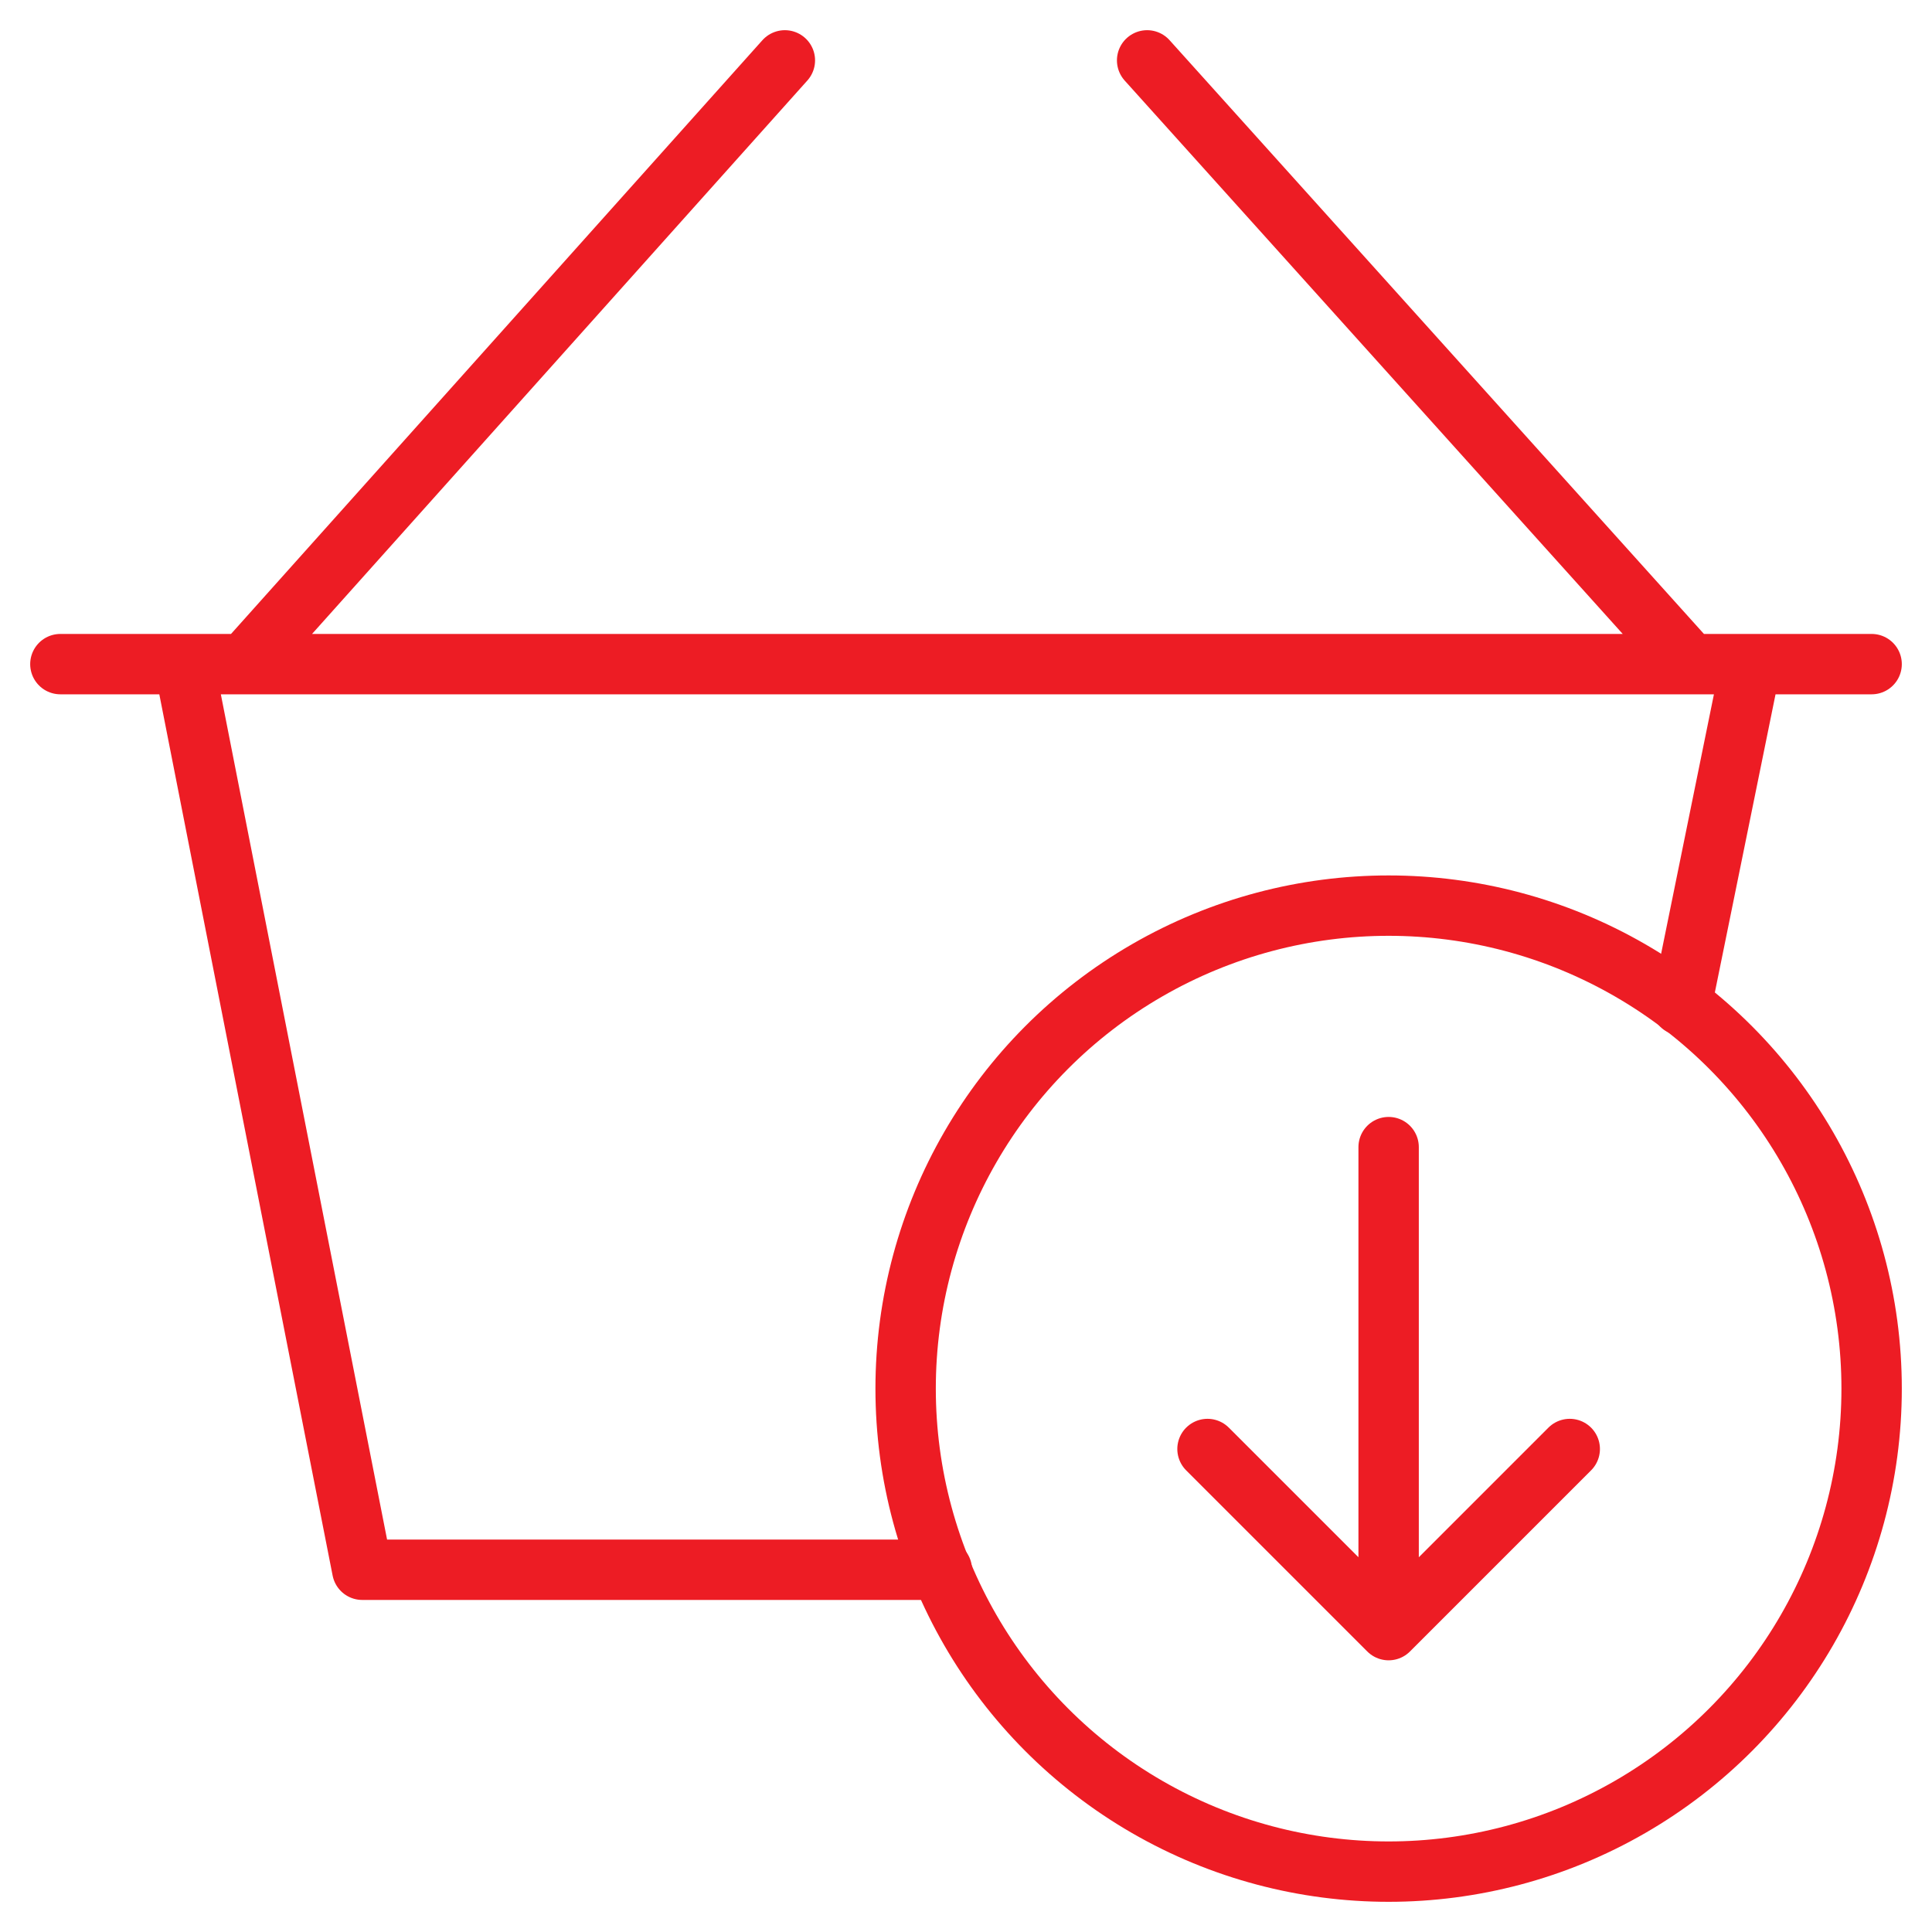 <svg xmlns="http://www.w3.org/2000/svg" viewBox="0 0 64 64" aria-labelledby="title"
aria-describedby="desc" role="img" xmlns:xlink="http://www.w3.org/1999/xlink">
  <title>Buy Item</title>
  <desc>A line styled icon from Orion Icon Library.</desc>
  <path data-name="layer2"
  fill="none" stroke="#ed1c24" stroke-miterlimit="10" stroke-width="2" d="M55.7 33.3L58 22M6.1 22L12 52h19.2M26 2L8.1 22M38 2l18 20M2 22h60"
  stroke-linejoin="round" stroke-linecap="round"></path>
  <ellipse data-name="layer1" cx="46" cy="46" rx="16" ry="16" fill="none"
  stroke="#ed1c24" stroke-miterlimit="10" stroke-width="2" stroke-linejoin="round"
  stroke-linecap="round"></ellipse>
  <path data-name="layer1" fill="none" stroke="#ed1c24" stroke-miterlimit="10"
  stroke-width="2" d="M52 48l-6 6-6-6m6 6V38" stroke-linejoin="round" stroke-linecap="round"></path>
</svg>